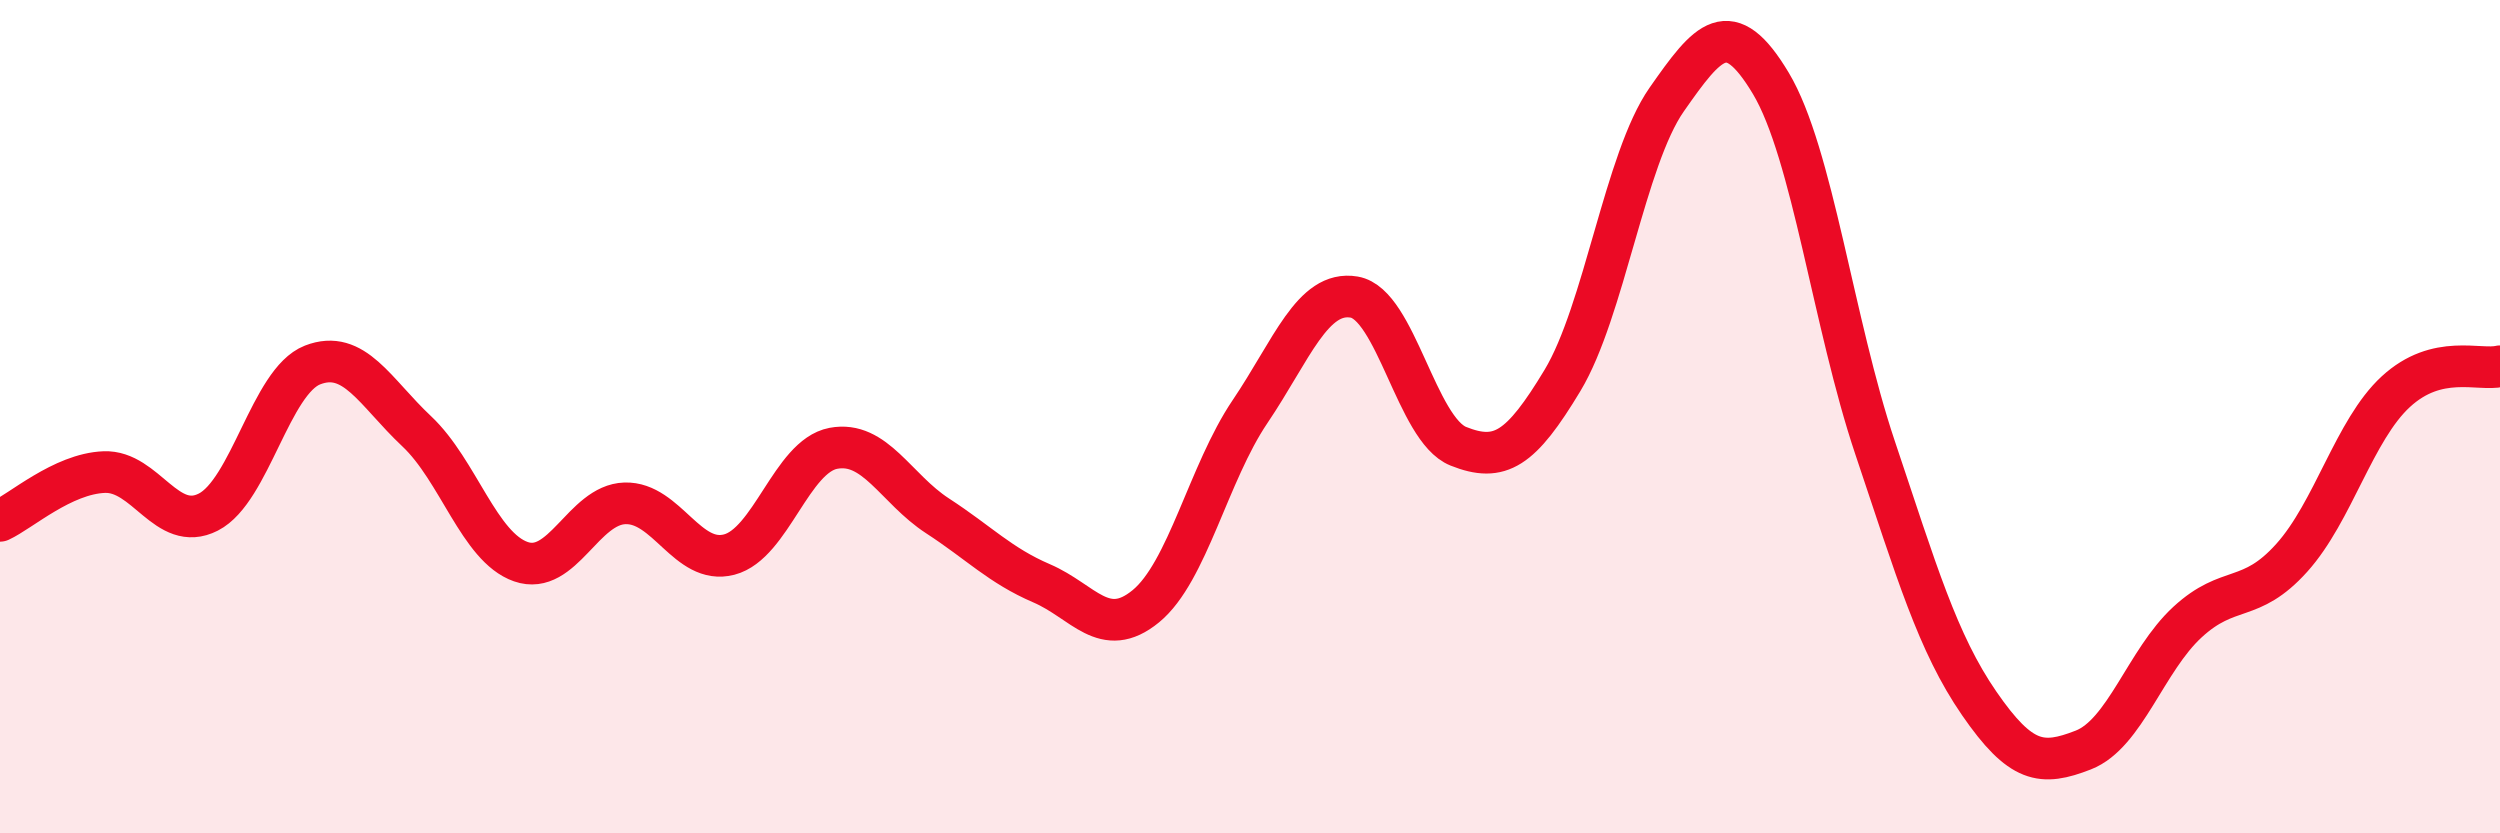 
    <svg width="60" height="20" viewBox="0 0 60 20" xmlns="http://www.w3.org/2000/svg">
      <path
        d="M 0,12.5 C 0.5,12.27 1.5,11.37 2.5,11.33 C 3.5,11.29 4,12.8 5,12.29 C 6,11.78 6.5,9.15 7.5,8.76 C 8.5,8.37 9,9.41 10,10.35 C 11,11.29 11.5,13.13 12.5,13.48 C 13.5,13.83 14,12.11 15,12.08 C 16,12.05 16.5,13.57 17.5,13.31 C 18.5,13.05 19,10.95 20,10.76 C 21,10.57 21.5,11.73 22.5,12.38 C 23.5,13.03 24,13.57 25,14 C 26,14.43 26.5,15.37 27.5,14.55 C 28.5,13.73 29,11.36 30,9.88 C 31,8.4 31.5,6.96 32.5,7.13 C 33.5,7.3 34,10.31 35,10.71 C 36,11.11 36.5,10.79 37.5,9.13 C 38.5,7.47 39,3.82 40,2.39 C 41,0.96 41.5,0.33 42.5,2 C 43.5,3.67 44,7.76 45,10.74 C 46,13.72 46.5,15.43 47.5,16.88 C 48.5,18.33 49,18.39 50,18 C 51,17.61 51.5,15.85 52.5,14.93 C 53.5,14.01 54,14.5 55,13.39 C 56,12.28 56.5,10.32 57.5,9.4 C 58.5,8.48 59.5,8.91 60,8.79L60 20L0 20Z"
        fill="#EB0A25"
        opacity="0.1"
        stroke-linecap="round"
        stroke-linejoin="round"
      />
      <path
        d="M 0,12.5 C 0.5,12.27 1.5,11.37 2.5,11.33 C 3.5,11.29 4,12.8 5,12.29 C 6,11.78 6.5,9.15 7.5,8.76 C 8.5,8.37 9,9.41 10,10.35 C 11,11.29 11.5,13.13 12.5,13.48 C 13.5,13.83 14,12.11 15,12.08 C 16,12.05 16.5,13.57 17.5,13.31 C 18.5,13.05 19,10.95 20,10.76 C 21,10.57 21.5,11.73 22.5,12.38 C 23.5,13.03 24,13.57 25,14 C 26,14.43 26.5,15.37 27.5,14.55 C 28.5,13.73 29,11.36 30,9.88 C 31,8.4 31.5,6.96 32.5,7.13 C 33.5,7.3 34,10.31 35,10.71 C 36,11.11 36.5,10.79 37.5,9.13 C 38.5,7.47 39,3.82 40,2.39 C 41,0.96 41.5,0.33 42.5,2 C 43.5,3.67 44,7.76 45,10.74 C 46,13.72 46.5,15.43 47.5,16.88 C 48.5,18.33 49,18.39 50,18 C 51,17.61 51.5,15.85 52.5,14.93 C 53.5,14.01 54,14.5 55,13.39 C 56,12.28 56.5,10.32 57.5,9.4 C 58.5,8.48 59.5,8.91 60,8.79"
        stroke="#EB0A25"
        stroke-width="1"
        fill="none"
        stroke-linecap="round"
        stroke-linejoin="round"
      />
    </svg>
  
